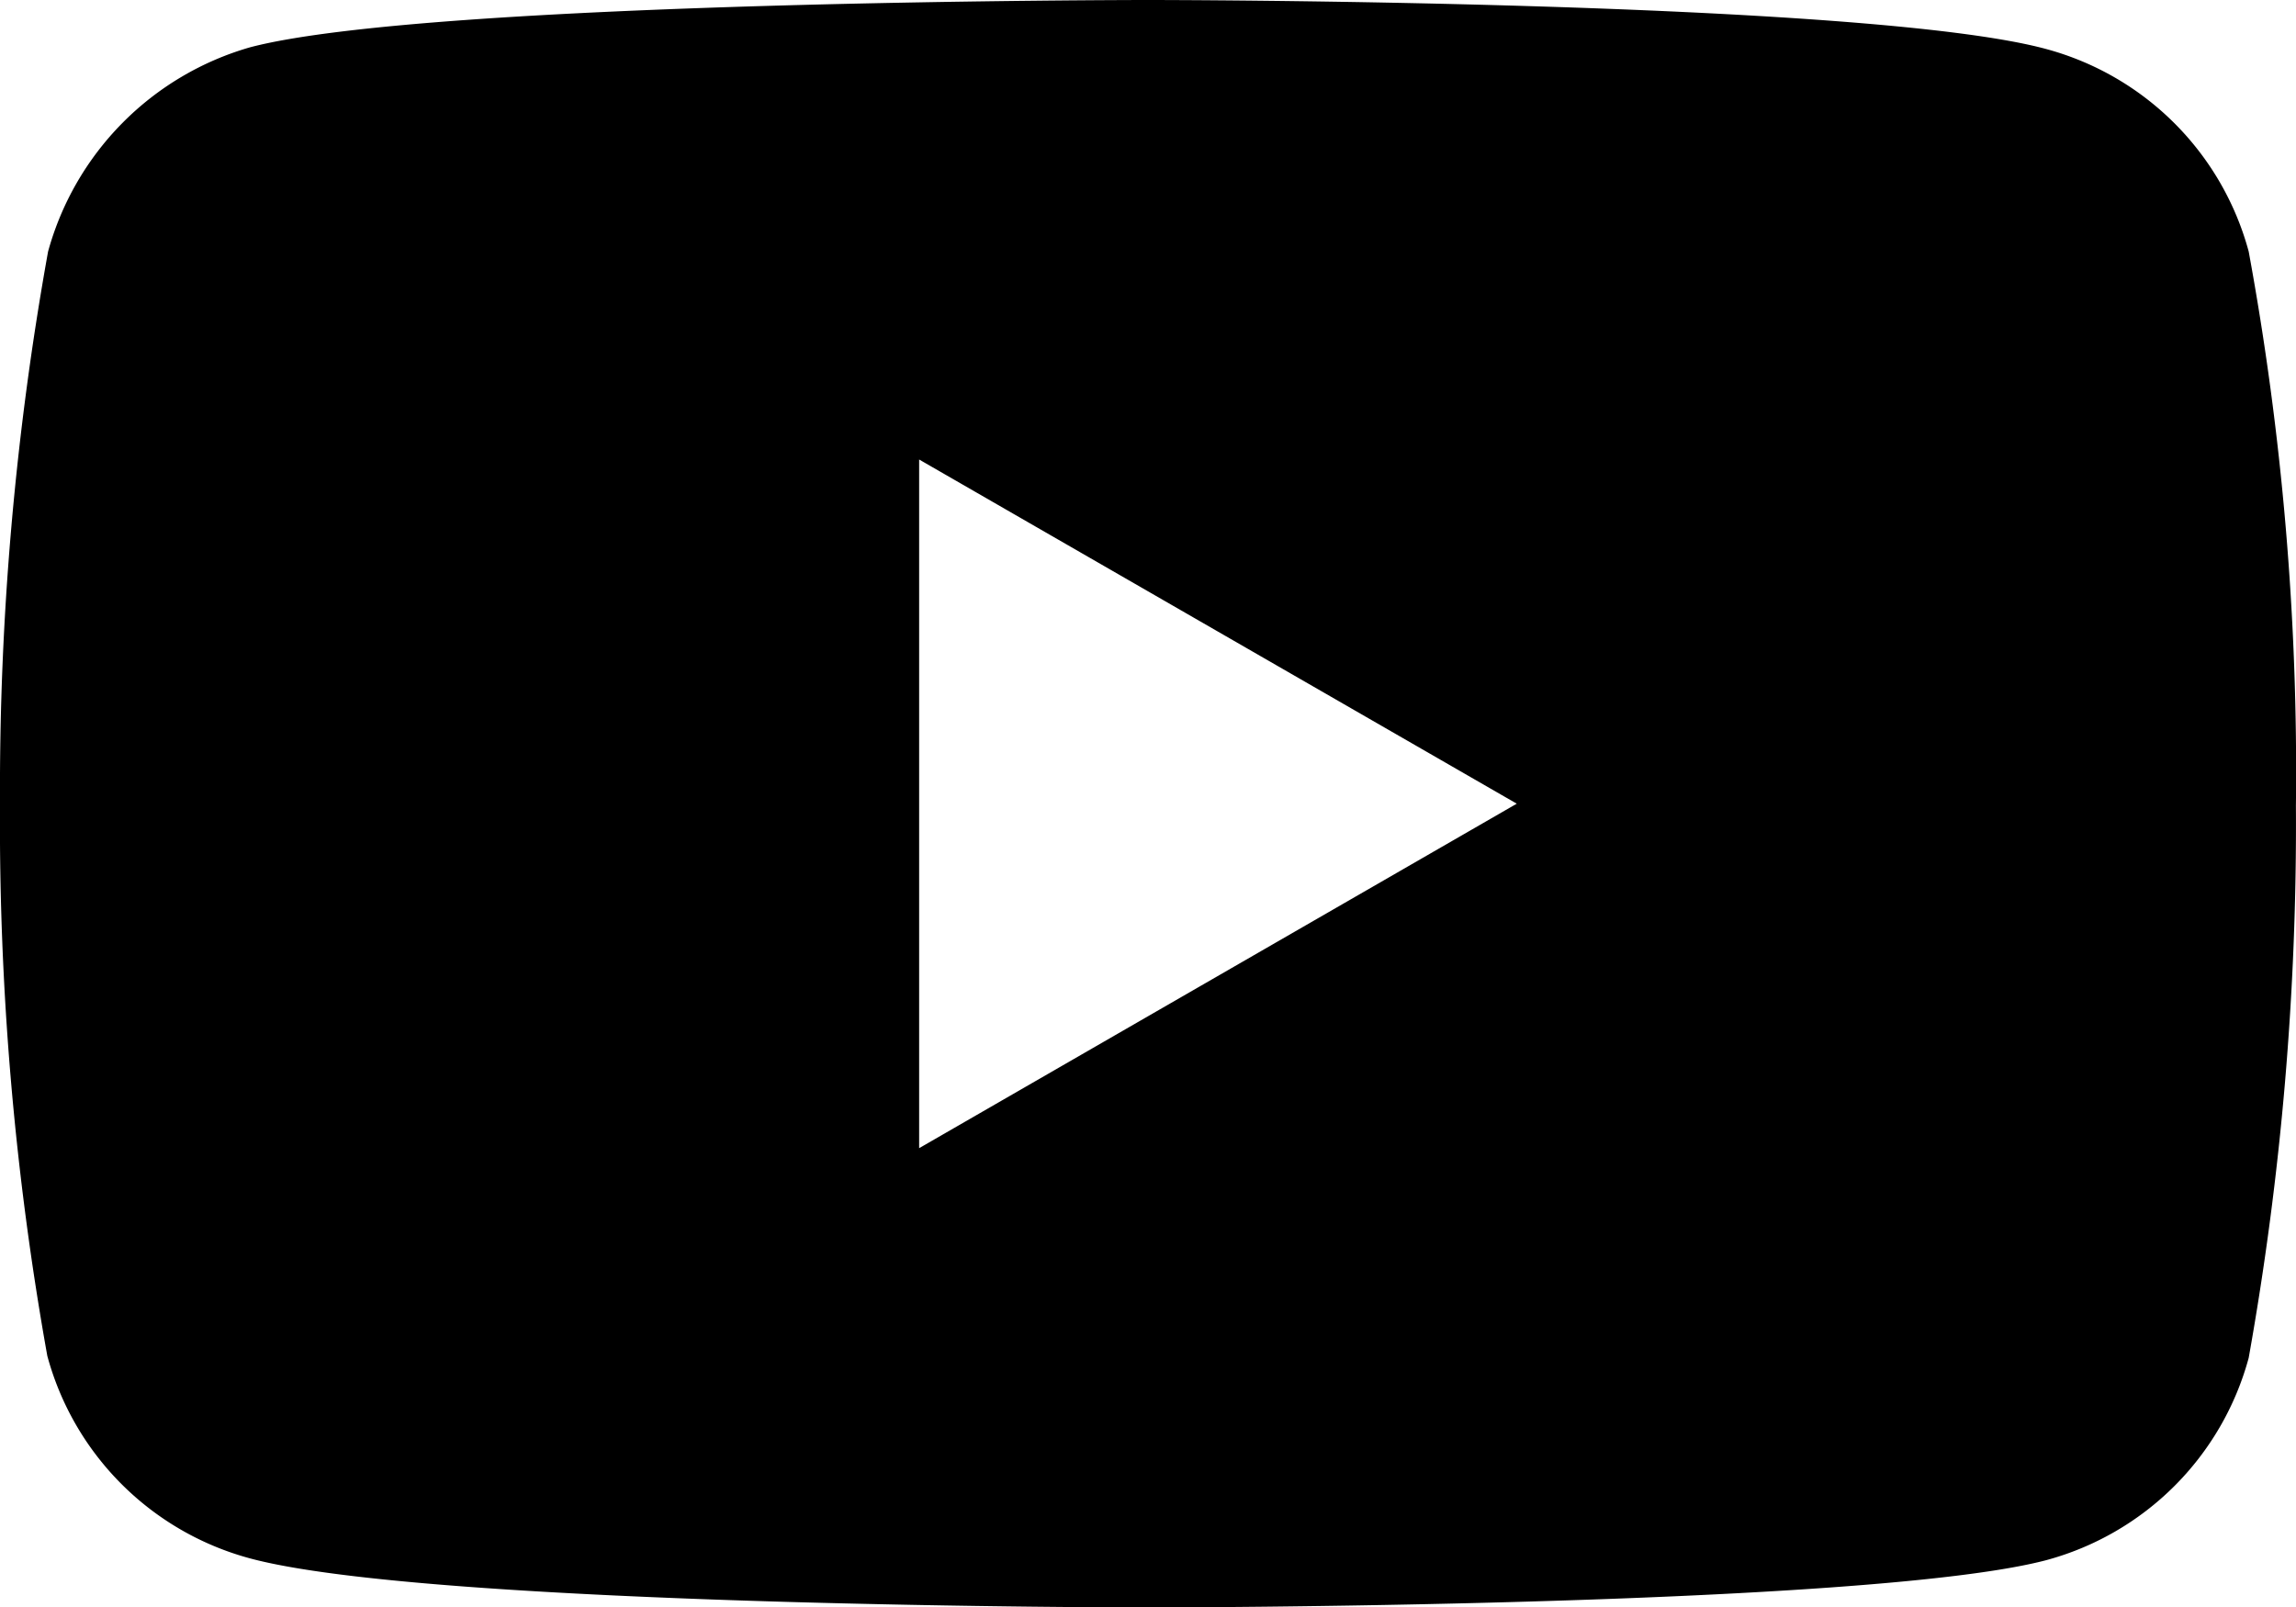 <svg xmlns="http://www.w3.org/2000/svg" width="29.556" height="20.695" viewBox="0 0 29.556 20.695">
  <path id="youtube_2_" data-name="youtube (2)" d="M28.947-2.844a3.7,3.7,0,0,0-2.6-2.605c-2.313-.633-11.564-.633-11.564-.633s-9.251,0-11.564.609a3.778,3.778,0,0,0-2.6,2.629A39.019,39.019,0,0,0,0,4.265a38.876,38.876,0,0,0,.609,7.109A3.7,3.7,0,0,0,3.214,13.98c2.337.633,11.564.633,11.564.633s9.251,0,11.564-.609A3.7,3.7,0,0,0,28.947,11.4a39.031,39.031,0,0,0,.608-7.109A37.039,37.039,0,0,0,28.947-2.844ZM11.832,8.7V-.166l7.693,4.431Zm0,0" transform="translate(0 6.082)"/>
</svg>
